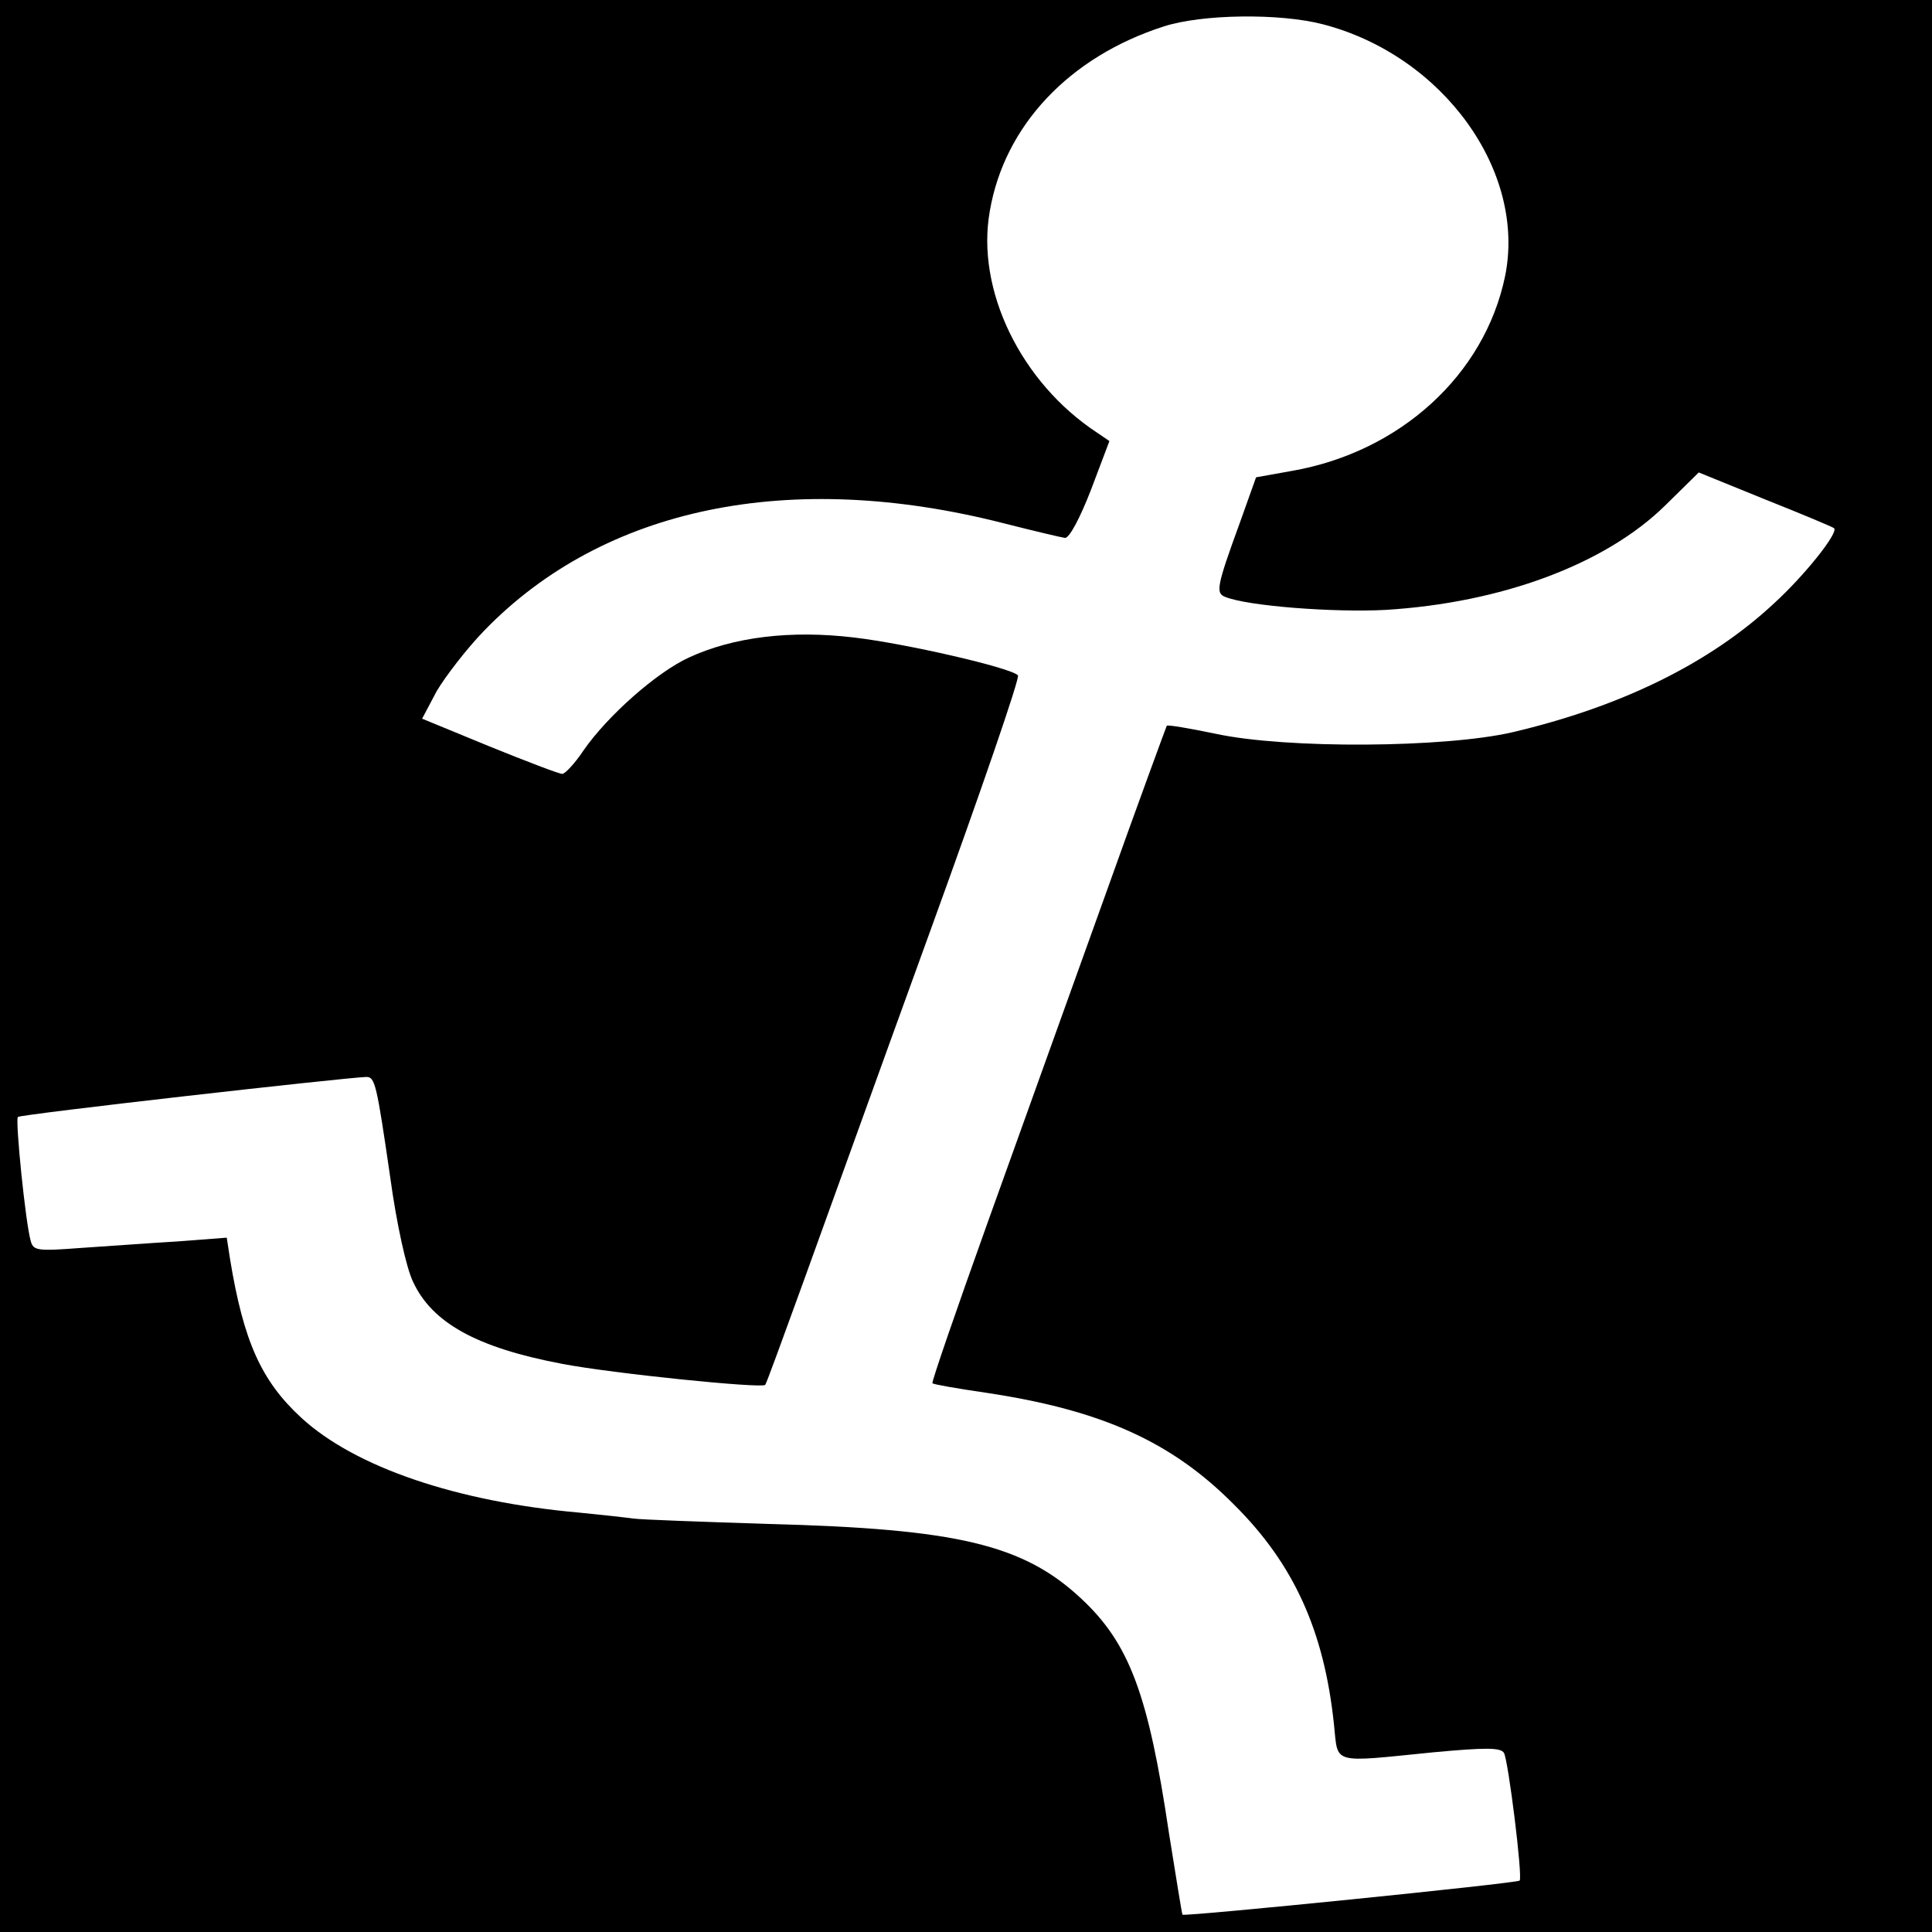 <?xml version="1.0" standalone="no"?>
<!DOCTYPE svg PUBLIC "-//W3C//DTD SVG 20010904//EN"
 "http://www.w3.org/TR/2001/REC-SVG-20010904/DTD/svg10.dtd">
<svg version="1.0" xmlns="http://www.w3.org/2000/svg"
 width="357pt" height="357pt" viewBox="0 0 357 357"
 preserveAspectRatio="xMidYMid meet">
<g transform="translate(0,357) scale(0.1,-0.1)"
fill="#000000" stroke="none">
<path d="M0 1785 l0 -1785 1785 0 1785 0 0 1785 0 1785 -1785 0 -1785 0 0
-1785z m2445 1740 c222 -58 376 -272 336 -466 -38 -182 -194 -324 -393 -359
l-67 -12 -30 -84 c-43 -118 -45 -130 -27 -137 42 -17 201 -29 296 -24 214 13
406 84 517 193 l62 61 123 -50 c68 -27 125 -51 127 -53 9 -8 -55 -88 -111
-139 -119 -111 -283 -191 -483 -238 -125 -29 -418 -31 -548 -3 -48 10 -89 17
-91 15 -1 -2 -53 -143 -114 -314 -61 -170 -159 -442 -217 -604 -58 -162 -104
-295 -102 -297 1 -2 47 -10 102 -18 211 -32 340 -90 455 -206 111 -110 167
-234 185 -407 8 -74 -7 -70 183 -51 97 9 125 9 131 -1 8 -13 35 -230 29 -236
-5 -5 -619 -67 -623 -63 -1 1 -12 70 -25 151 -38 256 -73 350 -162 433 -107
100 -229 129 -578 138 -124 4 -236 8 -250 10 -14 2 -59 7 -100 11 -226 20
-414 84 -513 175 -74 68 -107 141 -132 294 l-6 39 -92 -7 c-51 -3 -131 -9
-178 -12 -79 -6 -87 -5 -92 12 -10 34 -29 225 -24 230 4 5 606 73 644 74 16 0
19 -13 44 -185 12 -88 30 -168 42 -193 35 -76 117 -122 275 -152 93 -18 370
-46 376 -39 2 2 33 87 70 189 37 102 142 394 235 650 93 256 166 468 162 472
-12 14 -208 59 -303 70 -117 14 -223 1 -305 -37 -59 -27 -150 -107 -195 -172
-16 -24 -34 -43 -39 -43 -6 0 -66 23 -135 51 l-124 51 27 51 c16 27 55 78 88
112 221 228 565 299 960 198 55 -14 106 -26 113 -27 8 0 27 35 48 89 l34 90
-22 15 c-142 93 -225 265 -199 410 27 158 147 285 321 341 70 23 215 25 295 4z"/>
</g>
</svg>
